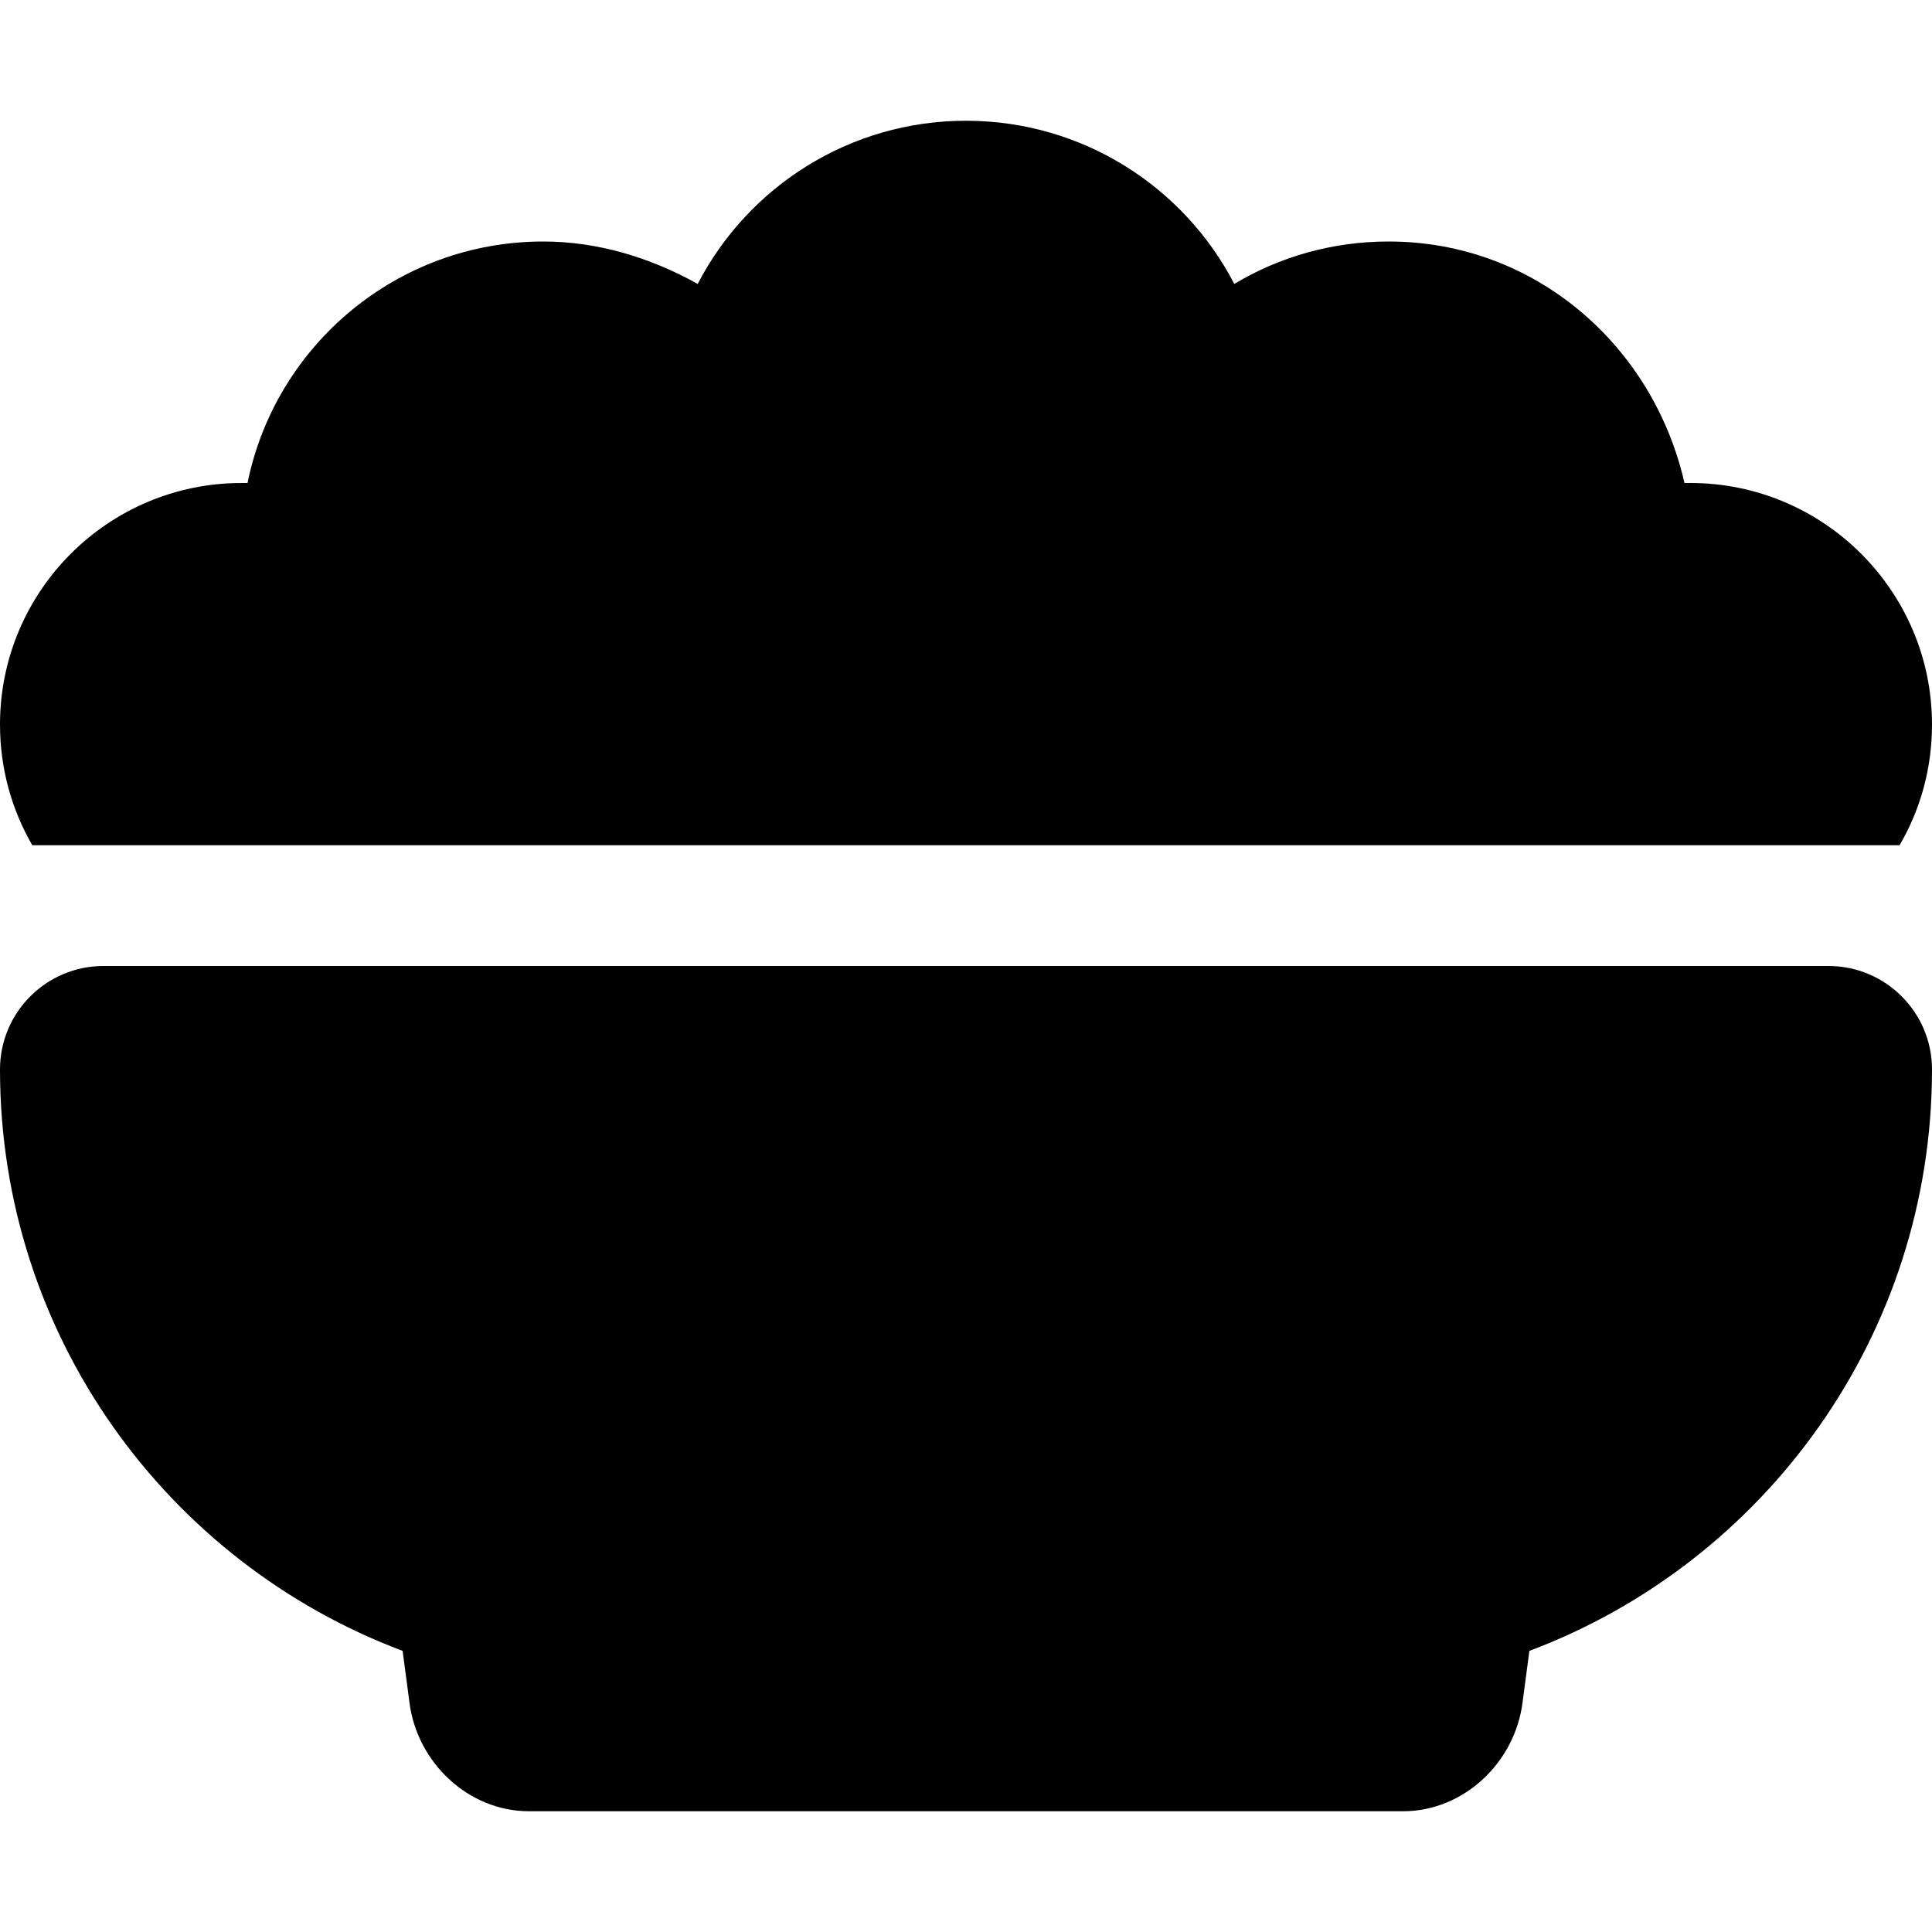 <svg xmlns="http://www.w3.org/2000/svg" viewBox="0 0 512 512"><!--! Font Awesome Pro 6.1.2 by @fontawesome - https://fontawesome.com License - https://fontawesome.com/license (Commercial License) Copyright 2022 Fonticons, Inc. --><path d="M64 128C64.53 128 65.07 128 65.6 128C73 91.49 105.3 64 144 64C158.1 64 172.1 68.1 184.9 75.25C198.2 49.55 225.1 32 256 32C286.9 32 313.8 49.56 327.1 75.25C339 68.1 353 64 368 64C406.7 64 438.1 91.49 446.4 128C446.9 128 447.5 128 448 128C483.3 128 512 156.7 512 192C512 203.7 508.9 214.6 503.4 224H8.563C3.118 214.6 .001 203.7 .001 192C.001 156.7 28.66 128 64 128H64zM.001 283.4C.001 268.3 12.28 256 27.43 256H484.6C499.7 256 512 268.3 512 283.4C512 353.9 467.6 414.1 405.3 437.5L403.5 451.1C401.5 467.1 387.9 480 371.8 480H140.2C124.1 480 110.5 467.1 108.5 451.1L106.7 437.5C44.36 414.1 0 353.9 0 283.4H.001z"/></svg>